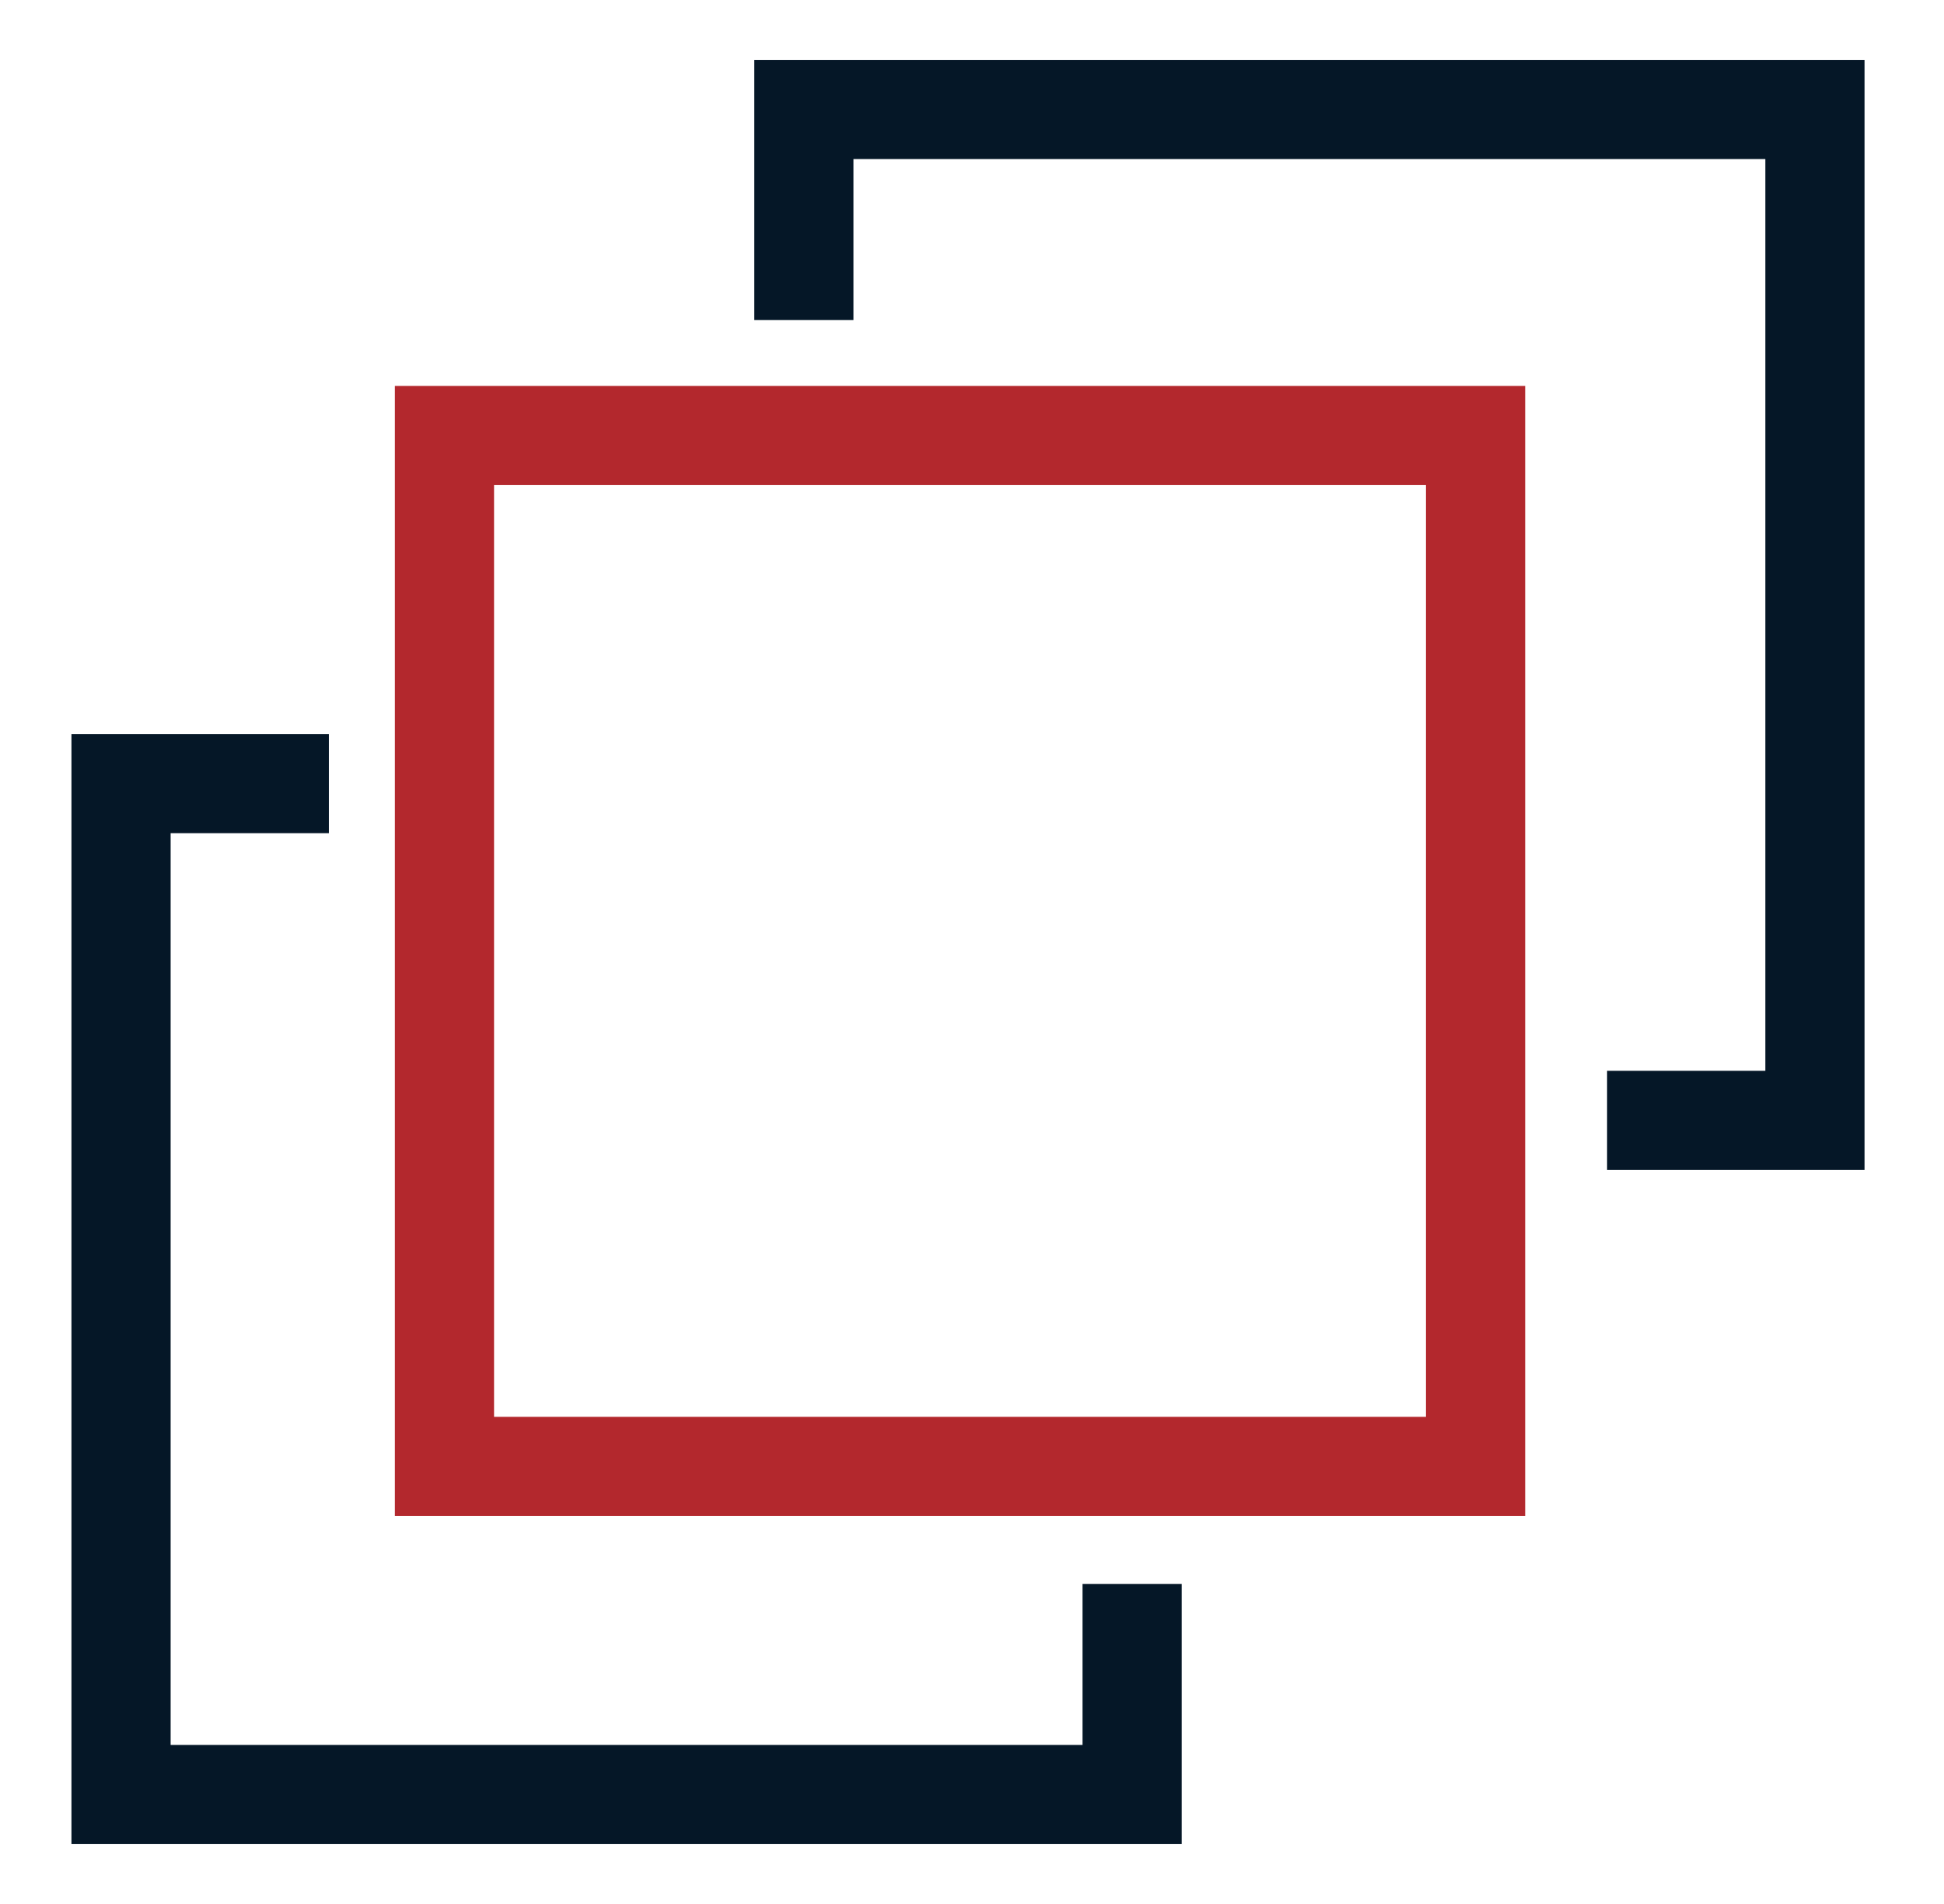 <svg width="49" height="48" viewBox="0 0 49 48" fill="none" xmlns="http://www.w3.org/2000/svg">
<path fill-rule="evenodd" clip-rule="evenodd" d="M35.943 12.229H12.453V35.719H35.943V12.229ZM9.953 9.729V38.219H38.443V9.729H9.953Z" fill="#B3282D"/>
<path fill-rule="evenodd" clip-rule="evenodd" d="M46.997 1.51H19.012V8.069H21.512V4.01H44.497V26.995H40.508V29.495H46.997V1.51ZM1.801 46.49L29.786 46.49V39.931H27.286V43.99L4.301 43.99L4.301 21.005H8.29V18.505H1.801L1.801 46.49Z" fill="#051727"/>
</svg>
